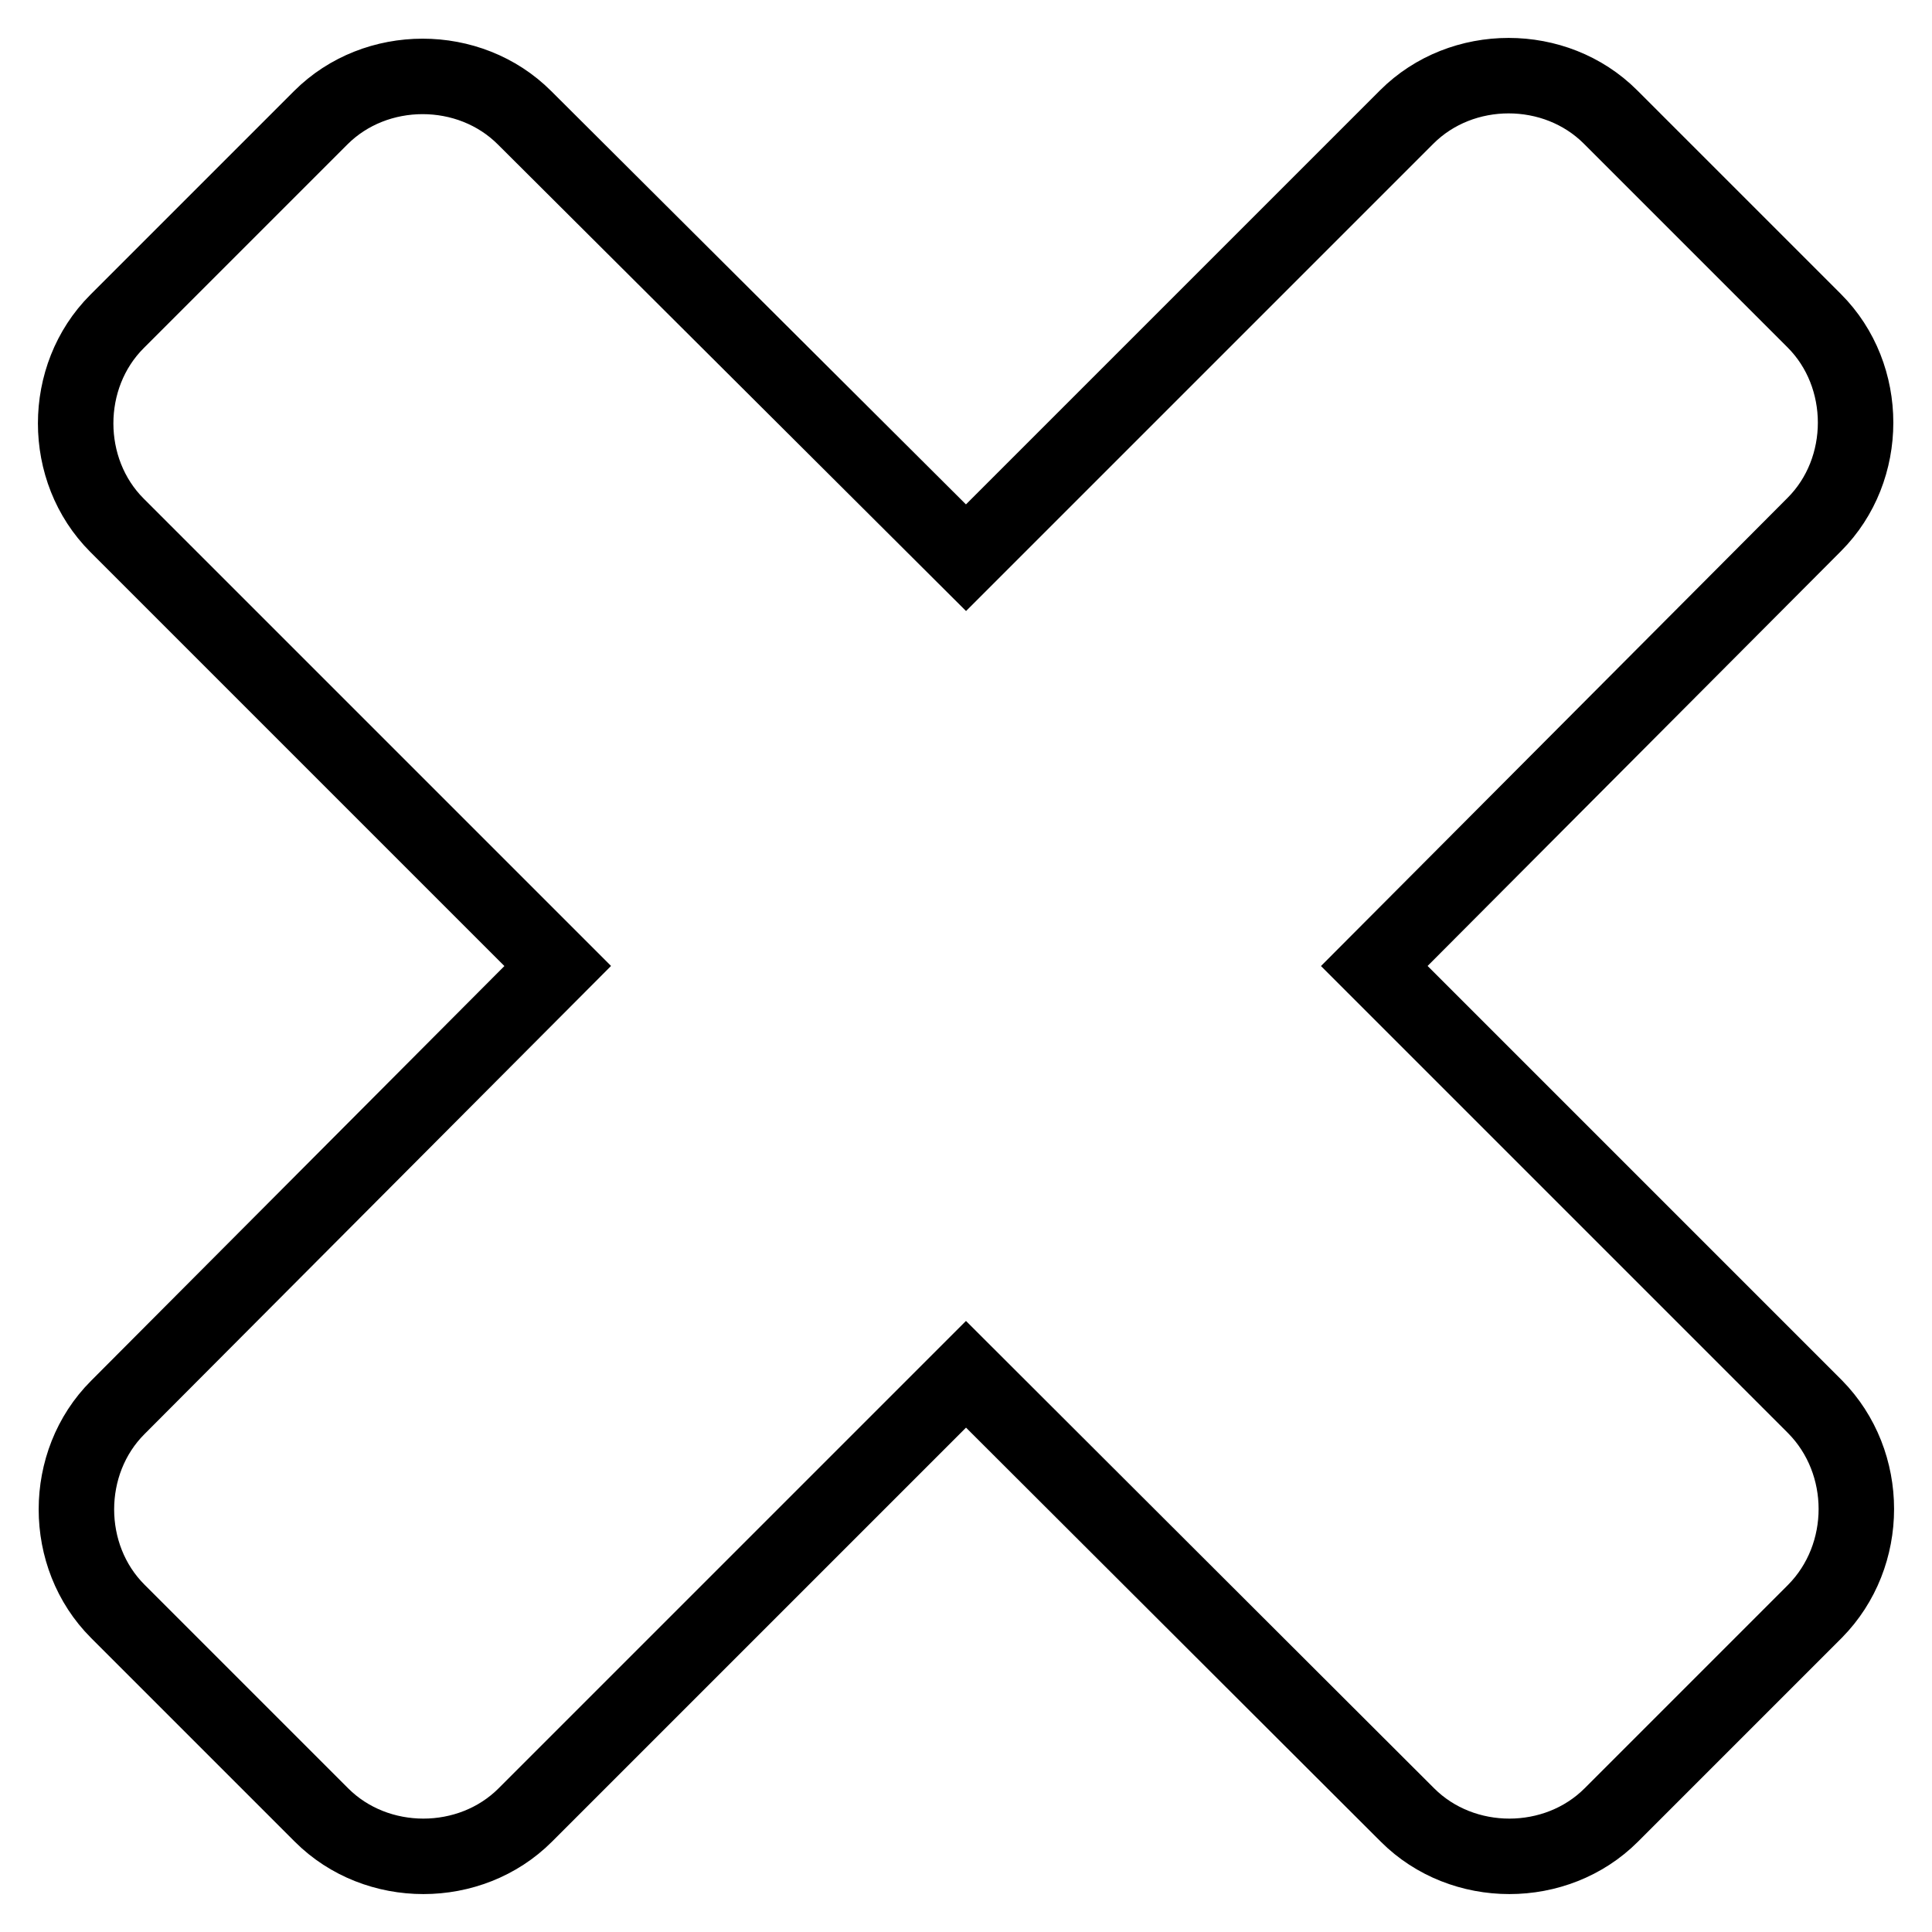 <?xml version="1.0" encoding="utf-8"?>
<!-- Svg Vector Icons : http://www.onlinewebfonts.com/icon -->
<!DOCTYPE svg PUBLIC "-//W3C//DTD SVG 1.1//EN" "http://www.w3.org/Graphics/SVG/1.1/DTD/svg11.dtd">
<svg version="1.1" xmlns="http://www.w3.org/2000/svg" xmlns:xlink="http://www.w3.org/1999/xlink" x="0px" y="0px" viewBox="0 0 256 256" enable-background="new 0 0 256 256" xml:space="preserve">
<g><g><path stroke-width="10" fill-opacity="0" stroke="#000000"  d="M240.5,213.5l-27,27c-7.3,7.3-19.7,7.3-27,0L128,182.1l-58.4,58.4c-7.3,7.3-19.7,7.3-27,0l-27-27c-7.3-7.3-7.3-19.7,0-27L73.9,128L15.5,69.6c-7.3-7.3-7.3-19.7,0-27l27-27c7.3-7.3,19.7-7.3,27,0L128,73.9l58.4-58.4c7.3-7.3,19.7-7.3,27,0l27,27c7.3,7.3,7.3,19.7,0,27L182.1,128l58.4,58.4C247.8,193.8,247.8,206.1,240.5,213.5z"/></g></g>
</svg>